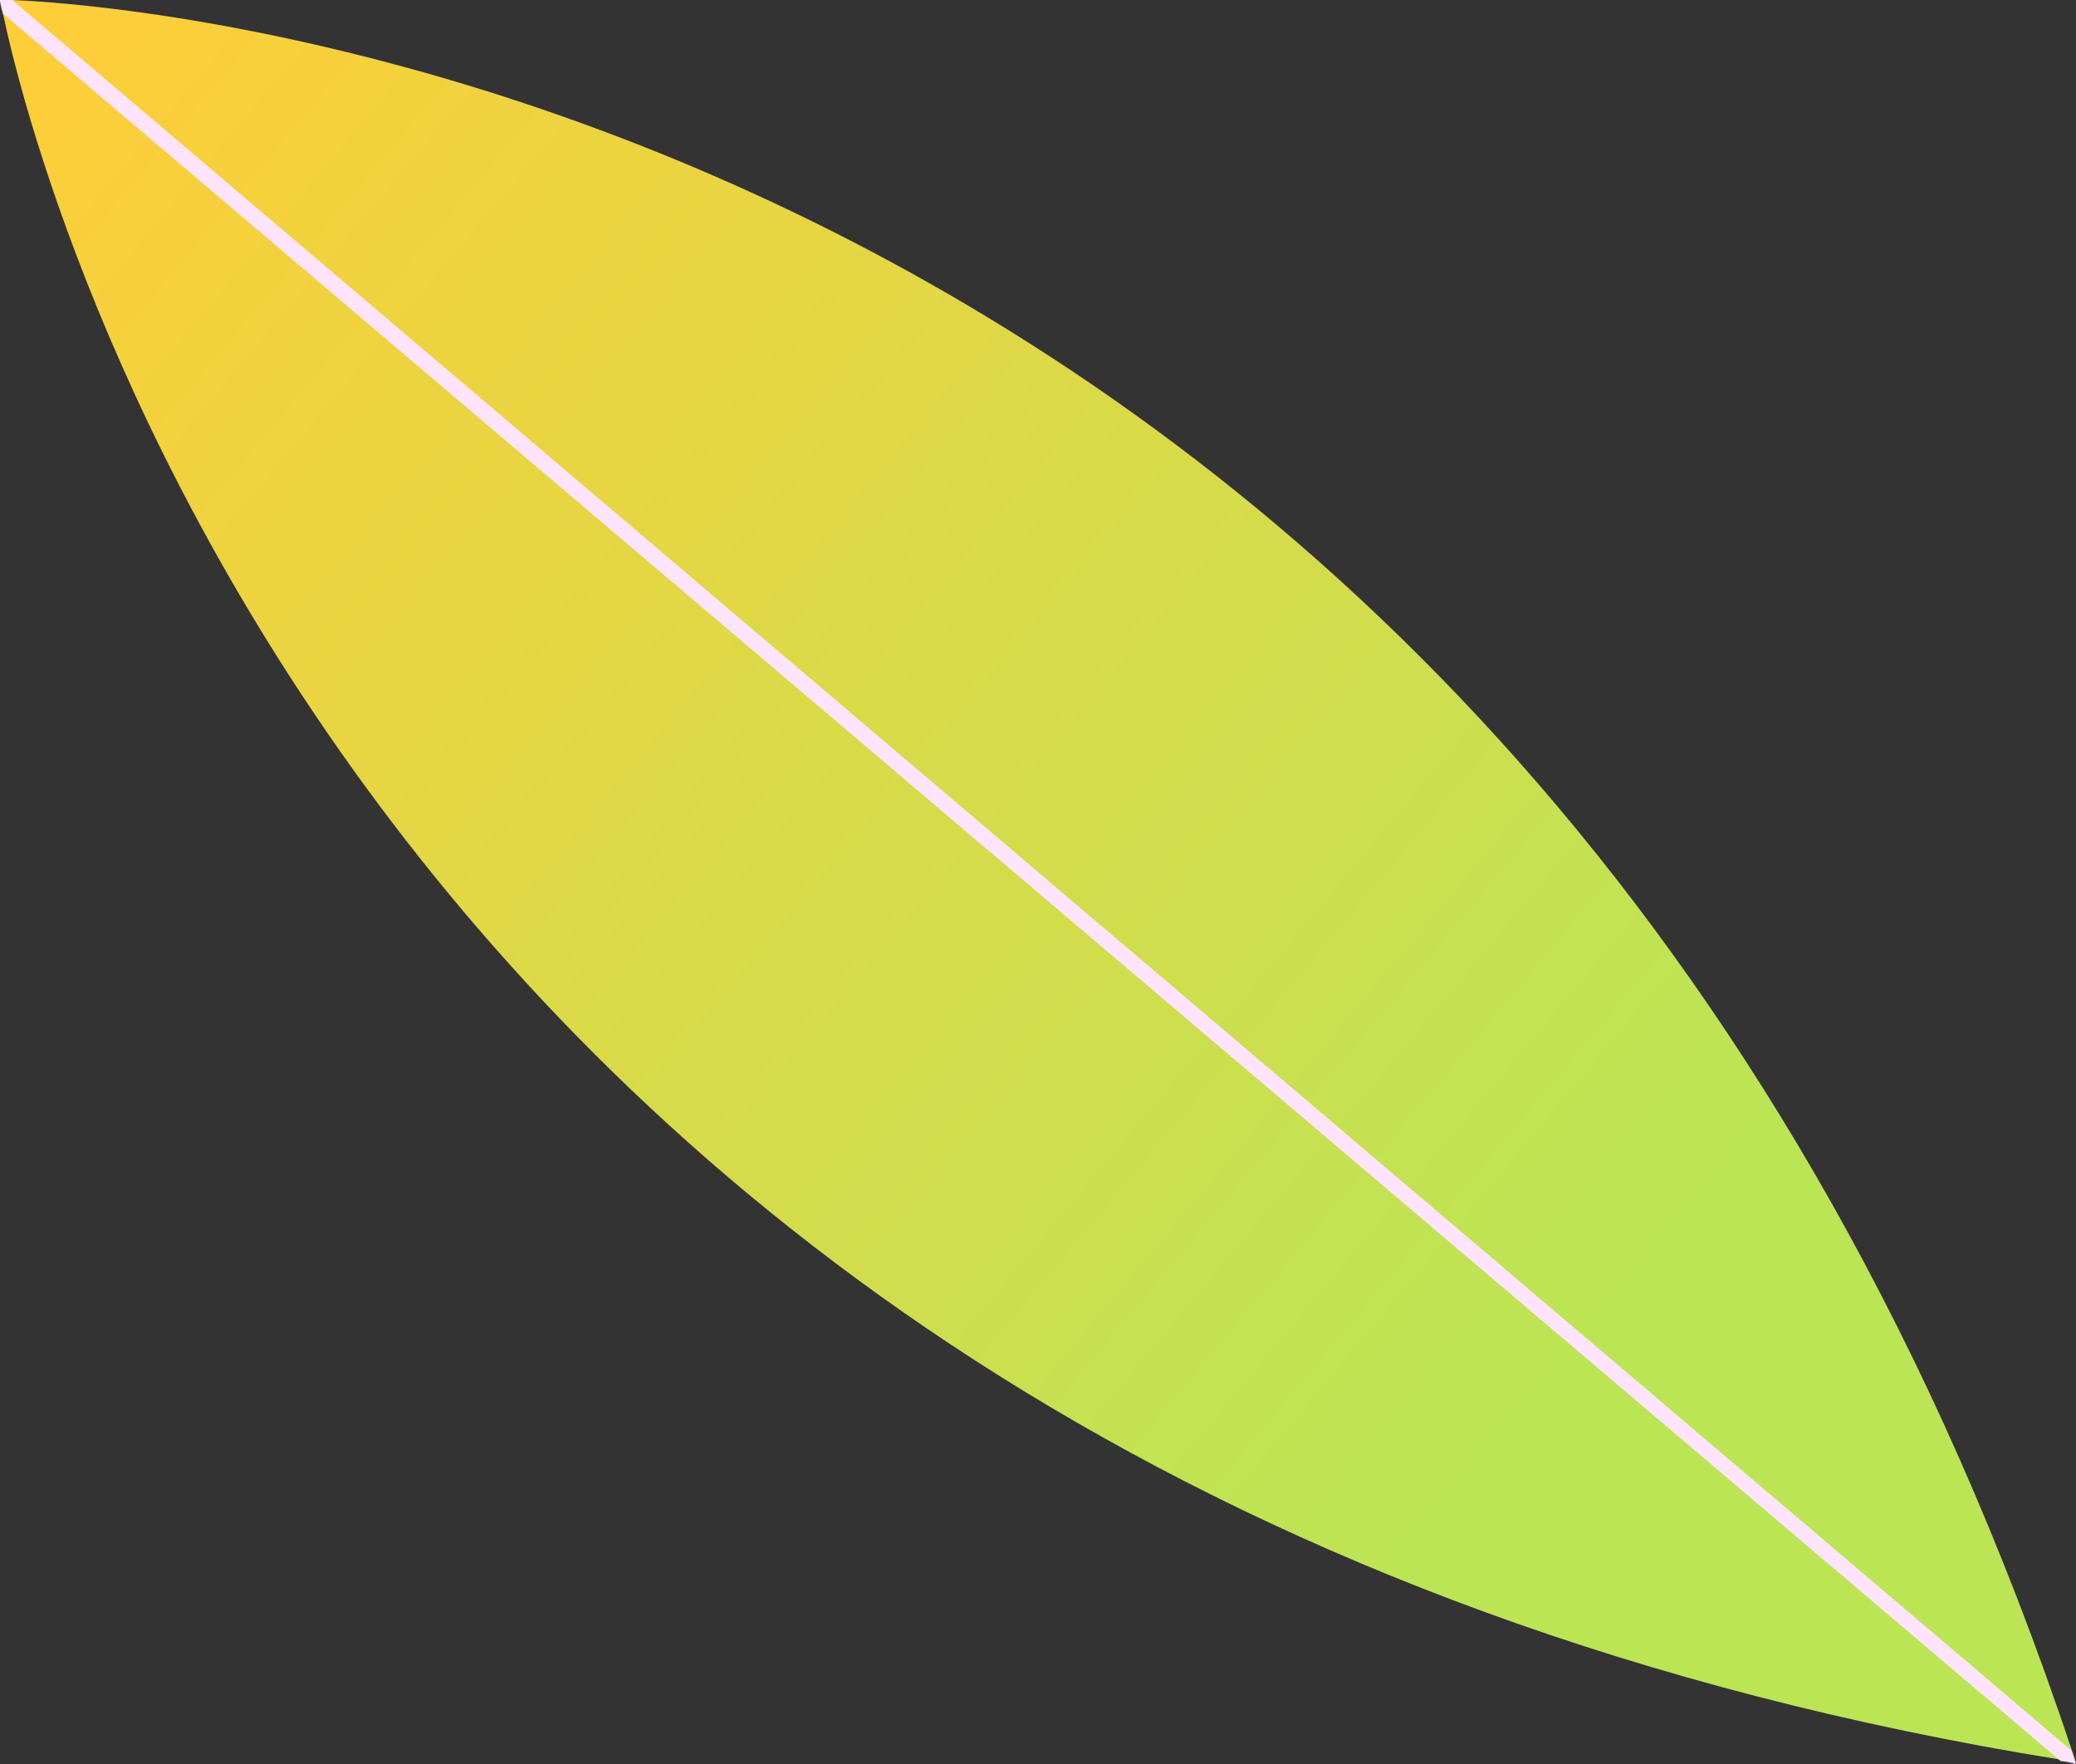 <?xml version="1.0" encoding="UTF-8"?>
<svg id="Layer_1" xmlns="http://www.w3.org/2000/svg" version="1.1" xmlns:xlink="http://www.w3.org/1999/xlink" viewBox="0 0 136.4 115.9">
  <rect x="0" y="0" width="136.4" height="115.9" fill="#333333" stroke="none"/>
  <!-- Generator: Adobe Illustrator 29.6.0, SVG Export Plug-In . SVG Version: 2.1.1 Build 207)  -->
  <defs>
    <style>
      .st0 {
        fill: #ffe3ff;
        fill-rule: evenodd;
      }

      .st1 {
        fill: url(#linear-gradient);
      }
    </style>
    <linearGradient id="linear-gradient" x1="-.4" y1="115.8" x2="105.6" y2="27" gradientTransform="translate(0 116.3) scale(1 -1)" gradientUnits="userSpaceOnUse">
      <stop offset="0" stop-color="#ffcd38"/>
      <stop offset="1" stop-color="#bbe555"/>
    </linearGradient>
  </defs>
  <path class="st1" d="M0,0s.3,0,.8,0c9.4.4,99.3,7.1,135.3,114.9.1.3.2.6.3.9-.3,0-.7-.1-1-.2C23.5,97.6,2.2,10.5.2.9c-.1-.6-.2-.9-.2-.9Z"/>
  <path class="st0" d="M136.1,115L.8,0C.3,0,0,0,0,0,0,0,0,.3.2.9l135.2,114.8c.3,0,.7.1,1,.2-.1-.3-.2-.6-.3-.9Z"/>
</svg>
